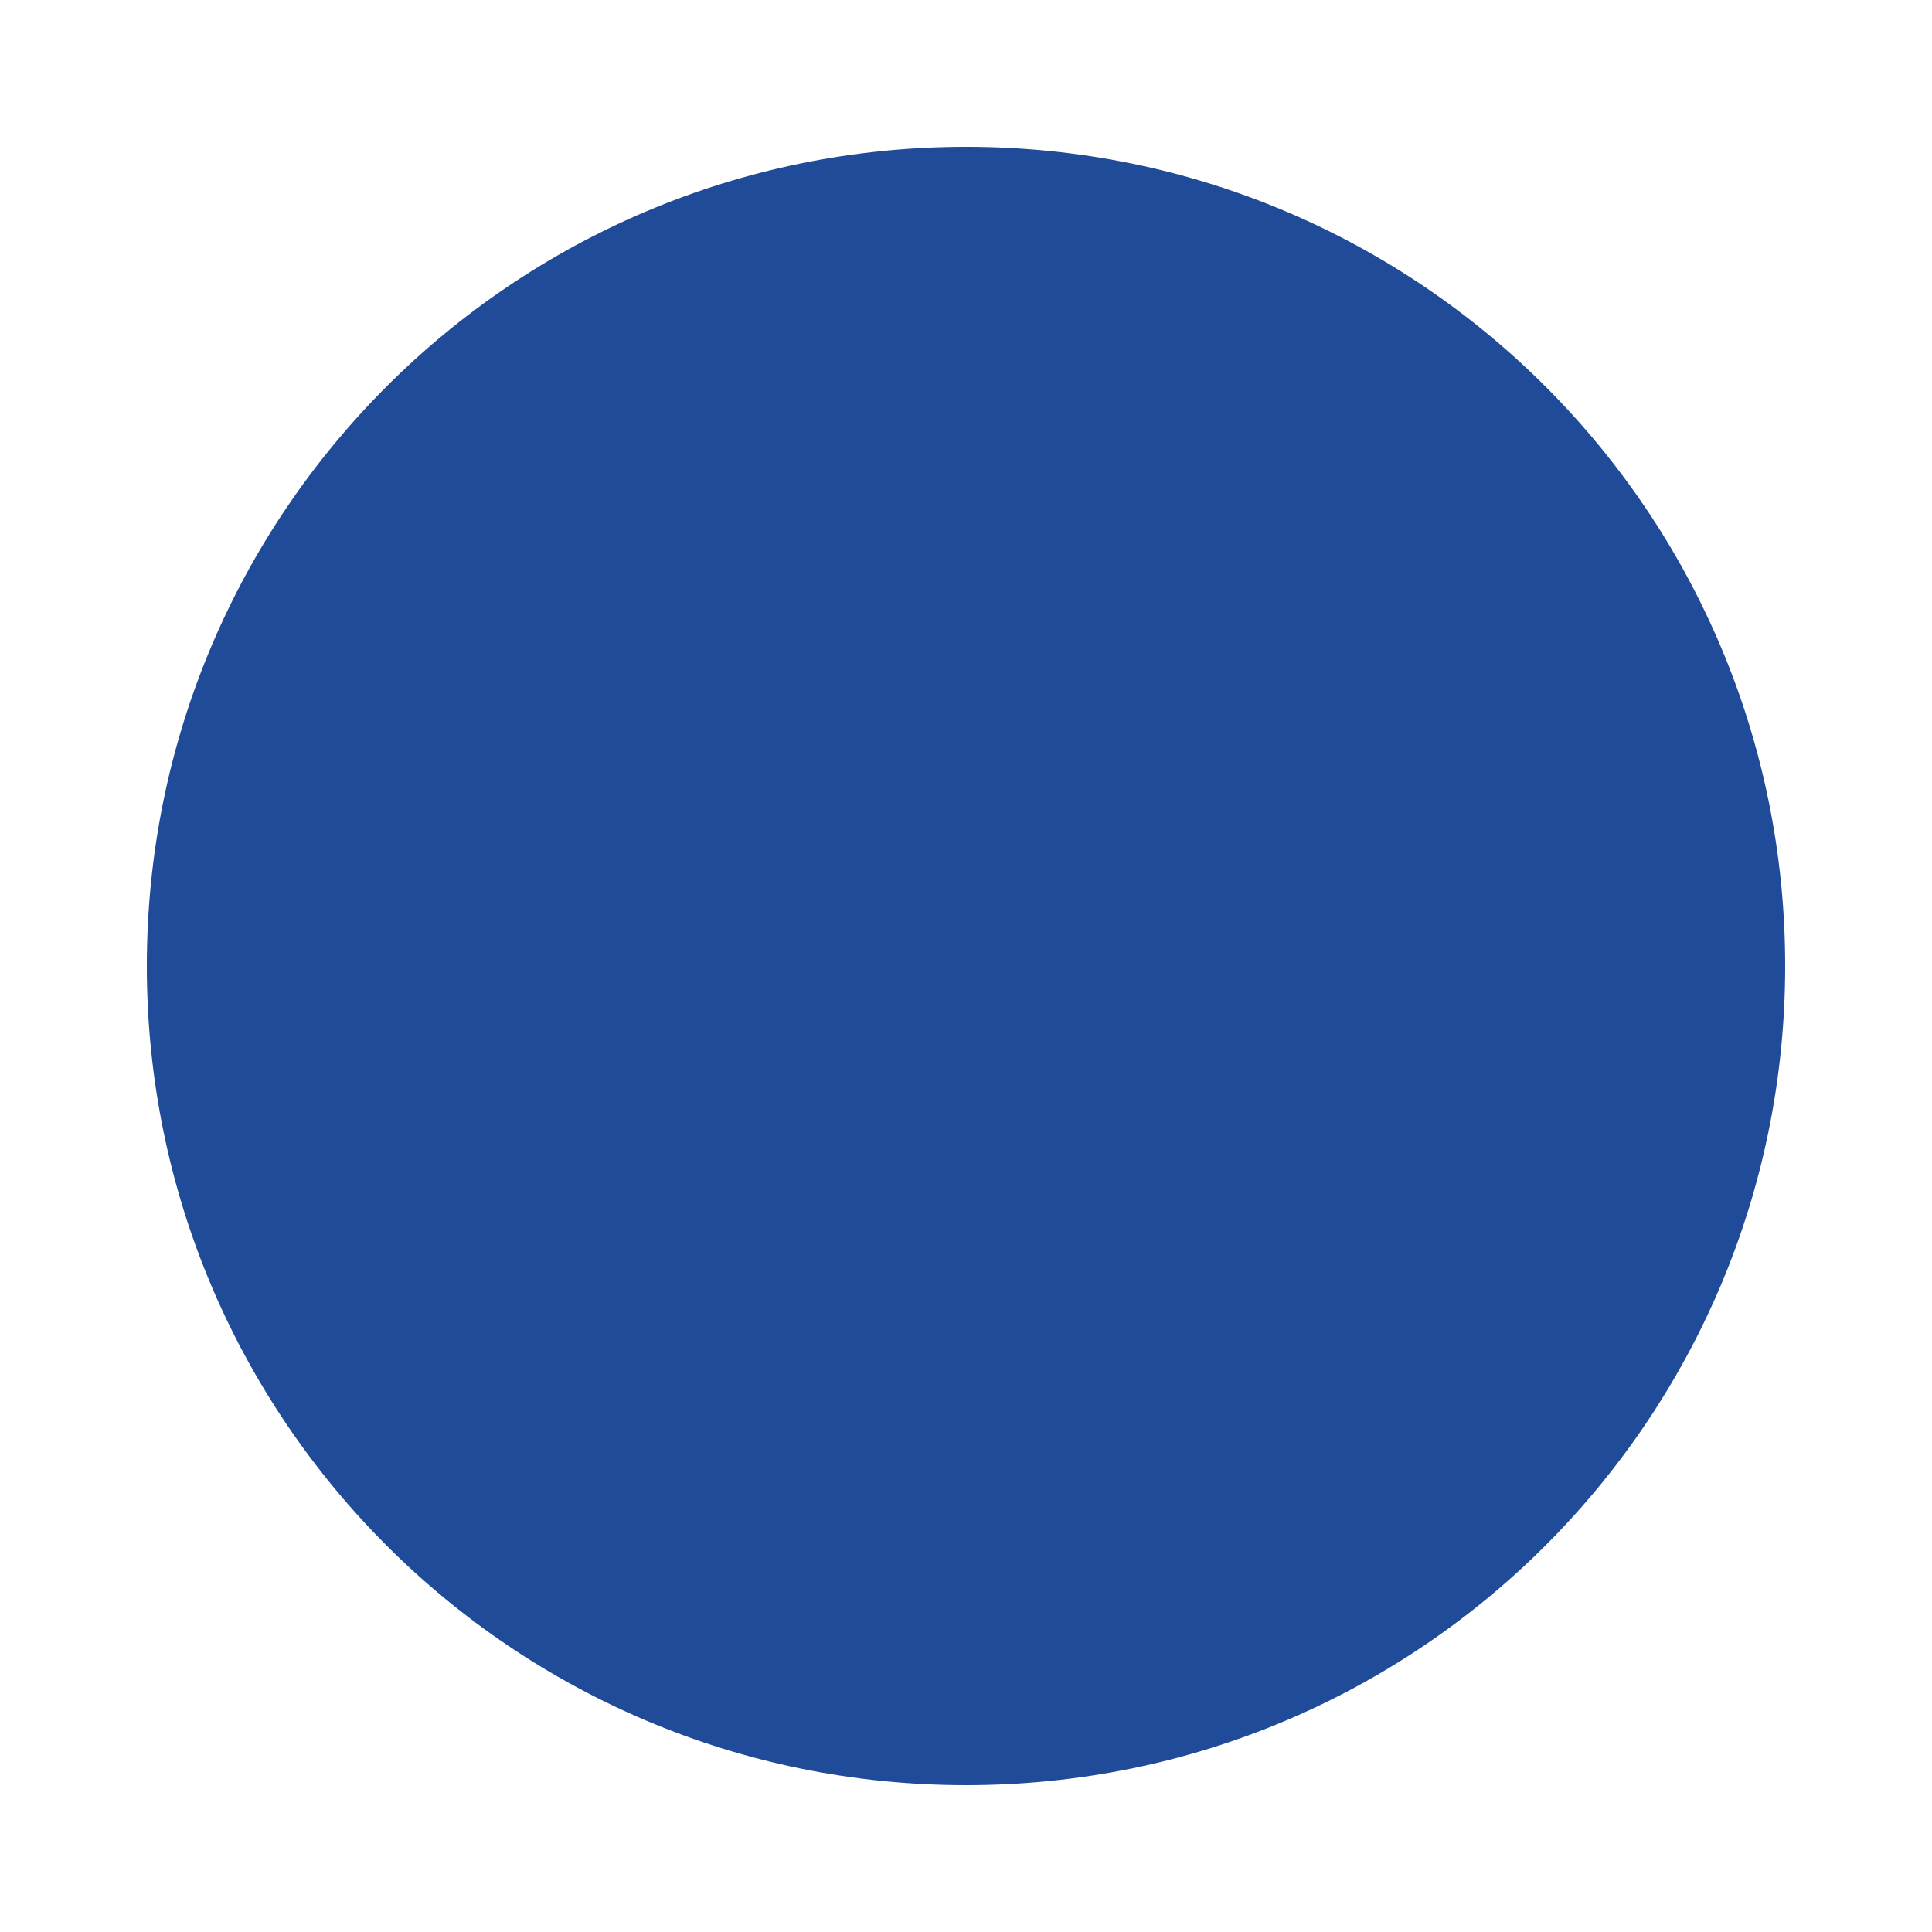 <svg version="1.2" xmlns="http://www.w3.org/2000/svg" viewBox="0 0 1000 1000" width="1000" height="1000">
	<title>Nouveau projet</title>
	<style>
		.s0 { fill: #204b98 } 
	</style>
	<path id="Forme 1" class="s0" d="m500 924c-234.5 0-424-189.5-424-424 0-234.5 189.5-424 424-424 234.5 0 424 189.5 424 424 0 234.5-189.5 424-424 424z"/>
</svg>